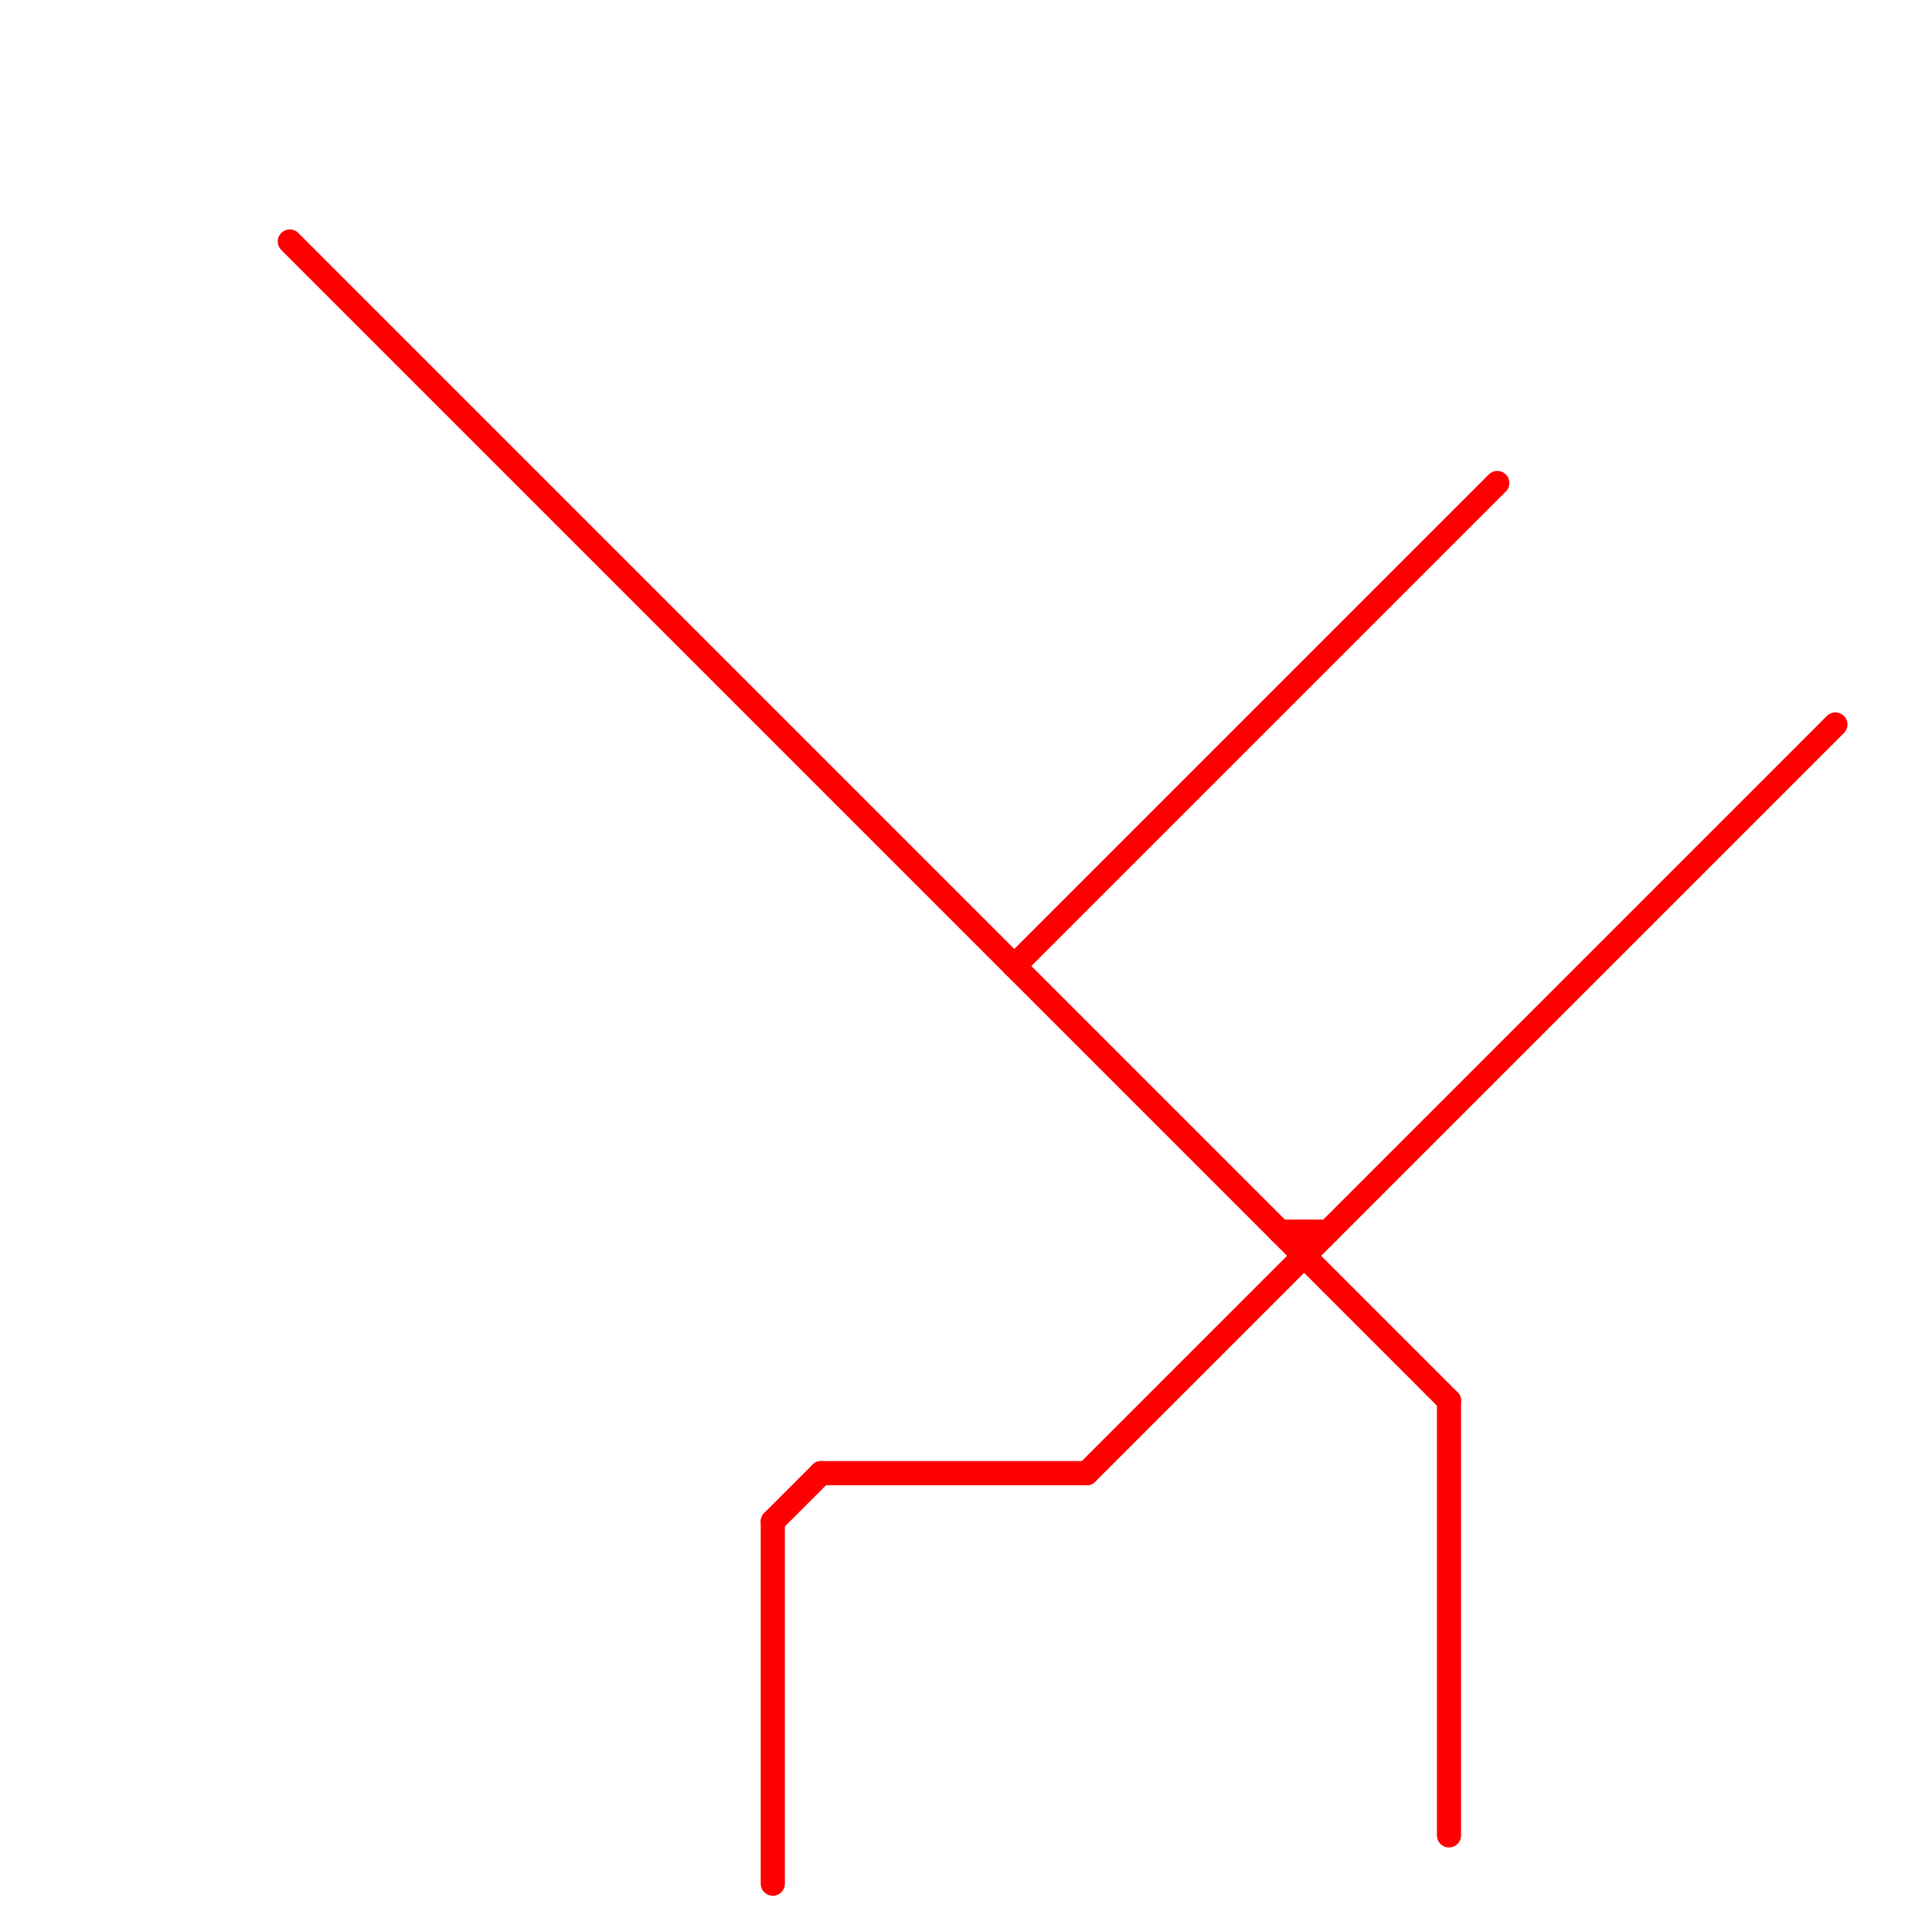 
<svg version="1.1" xmlns="http://www.w3.org/2000/svg" viewBox="0 0 80 80">
<style>text { font: 1px Helvetica; font-weight: 600; white-space: pre; dominant-baseline: central; } line { stroke-width: 1; fill: none; stroke-linecap: round; stroke-linejoin: round; } .c0 { stroke: #ff0000 }</style><defs><g id="wm-xf"><circle r="1.2" fill="#000"/><circle r="0.9" fill="#fff"/><circle r="0.6" fill="#000"/><circle r="0.3" fill="#fff"/></g><g id="wm"><circle r="0.6" fill="#000"/><circle r="0.3" fill="#fff"/></g></defs><line class="c0" x1="60" y1="58" x2="60" y2="76"/><line class="c0" x1="42" y1="40" x2="62" y2="20"/><line class="c0" x1="54" y1="51" x2="54" y2="52"/><line class="c0" x1="34" y1="61" x2="45" y2="61"/><line class="c0" x1="12" y1="10" x2="60" y2="58"/><line class="c0" x1="32" y1="63" x2="32" y2="78"/><line class="c0" x1="53" y1="51" x2="55" y2="51"/><line class="c0" x1="45" y1="61" x2="76" y2="30"/><line class="c0" x1="32" y1="63" x2="34" y2="61"/>
</svg>
